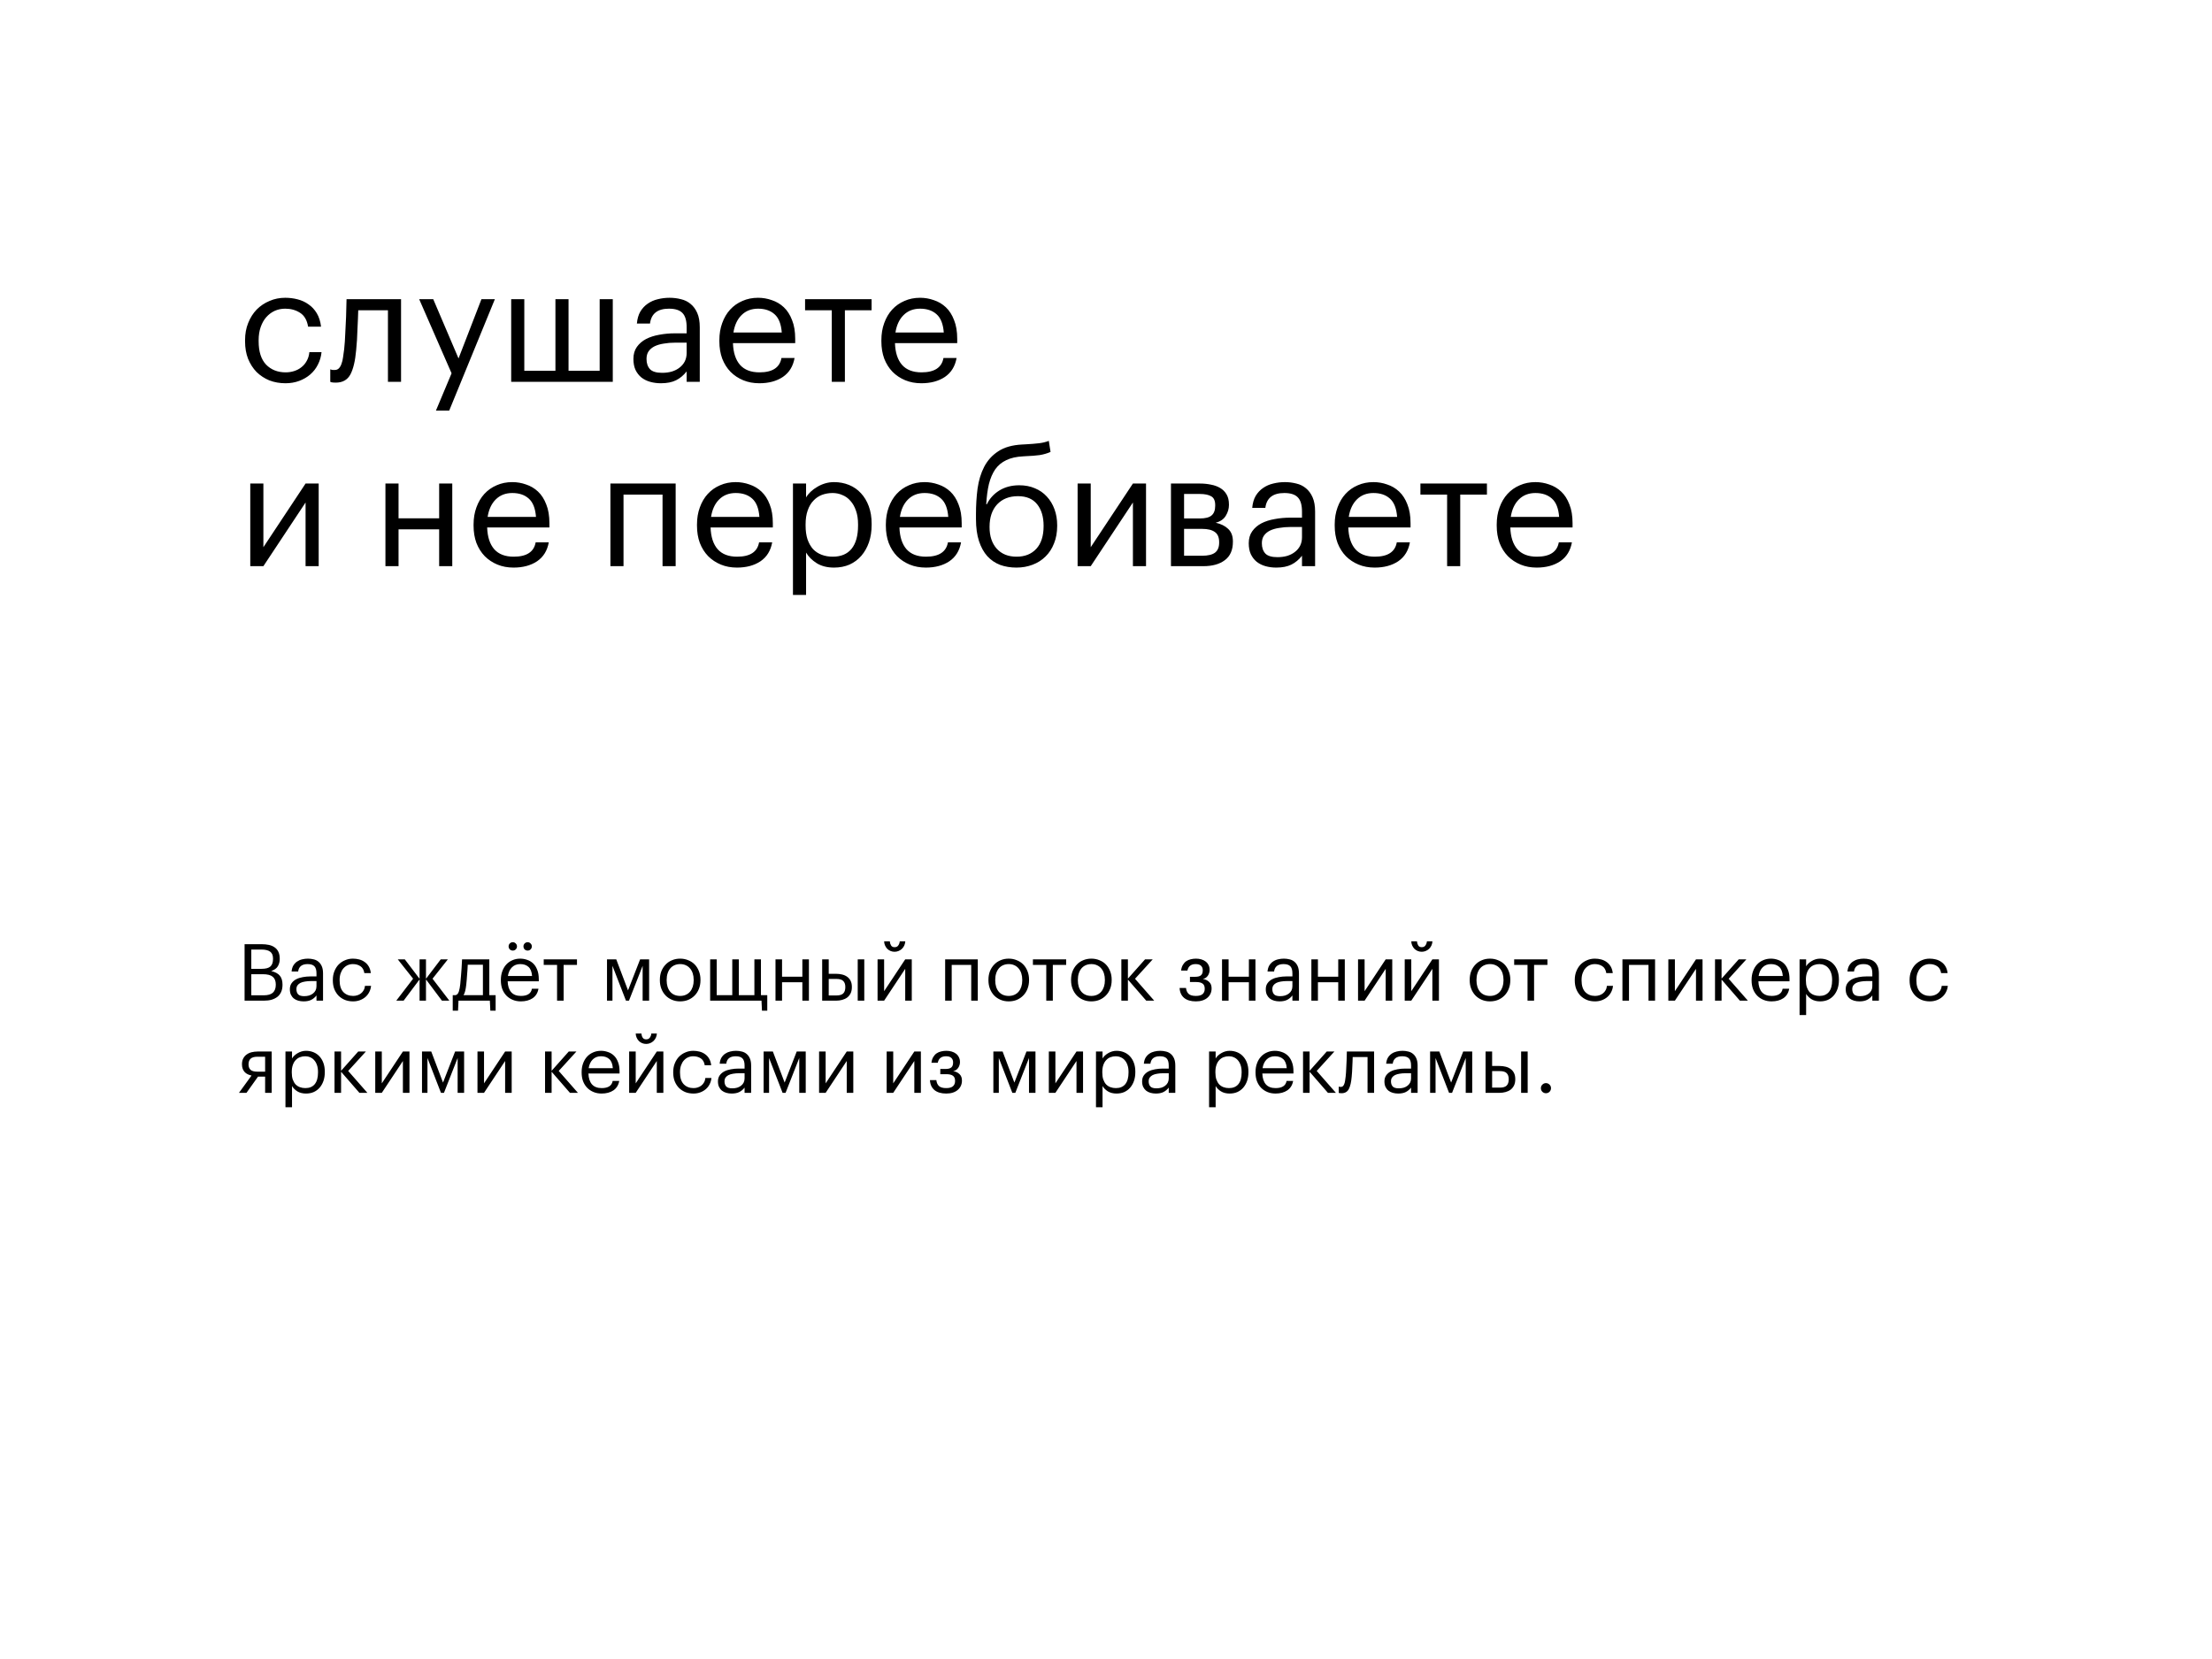 <?xml version="1.0" encoding="UTF-8"?> <svg xmlns="http://www.w3.org/2000/svg" width="336" height="252" viewBox="0 0 336 252" fill="none"> <g filter="url(#filter0_d)"> <rect x="20" y="20" width="296" height="212" rx="13" fill="white"></rect> <path d="M43.368 58.216C42.488 58.216 41.672 58.072 40.92 57.784C40.184 57.48 39.536 57.056 38.976 56.512C38.432 55.952 38 55.28 37.68 54.496C37.376 53.712 37.224 52.832 37.224 51.856V51.664C37.224 50.704 37.384 49.832 37.704 49.048C38.024 48.248 38.456 47.568 39 47.008C39.56 46.448 40.208 46.016 40.944 45.712C41.68 45.392 42.472 45.232 43.32 45.232C43.976 45.232 44.608 45.312 45.216 45.472C45.84 45.632 46.392 45.888 46.872 46.24C47.368 46.576 47.784 47.024 48.12 47.584C48.456 48.144 48.672 48.824 48.768 49.624H46.8C46.64 48.632 46.232 47.928 45.576 47.512C44.936 47.096 44.184 46.888 43.32 46.888C42.744 46.888 42.208 47 41.712 47.224C41.232 47.448 40.808 47.768 40.44 48.184C40.088 48.584 39.808 49.08 39.6 49.672C39.392 50.264 39.288 50.928 39.288 51.664V51.856C39.288 53.408 39.664 54.584 40.416 55.384C41.184 56.168 42.176 56.56 43.392 56.56C43.84 56.56 44.264 56.496 44.664 56.368C45.08 56.24 45.448 56.048 45.768 55.792C46.104 55.536 46.376 55.216 46.584 54.832C46.808 54.448 46.944 54 46.992 53.488H48.84C48.776 54.16 48.592 54.792 48.288 55.384C48 55.96 47.616 56.456 47.136 56.872C46.656 57.288 46.096 57.616 45.456 57.856C44.816 58.096 44.12 58.216 43.368 58.216ZM54.103 53.152C53.959 54.816 53.663 56.064 53.215 56.896C52.767 57.712 52.032 58.12 51.008 58.12C50.736 58.12 50.52 58.104 50.359 58.072C50.279 58.056 50.215 58.032 50.167 58V56.104C50.215 56.12 50.272 56.136 50.336 56.152C50.4 56.168 50.464 56.184 50.528 56.2C50.608 56.2 50.712 56.2 50.84 56.2C51.096 56.2 51.303 56.12 51.464 55.96C51.639 55.784 51.776 55.552 51.871 55.264C51.983 54.976 52.063 54.64 52.111 54.256C52.175 53.872 52.231 53.464 52.279 53.032C52.359 52.296 52.416 51.488 52.447 50.608C52.495 49.728 52.535 48.904 52.568 48.136C52.599 47.24 52.623 46.344 52.639 45.448H60.919V58H58.928V47.128H54.416C54.4 47.544 54.383 48.008 54.367 48.52C54.352 49.016 54.328 49.536 54.295 50.08C54.279 50.608 54.255 51.136 54.224 51.664C54.191 52.192 54.151 52.688 54.103 53.152ZM68.594 56.704L63.674 45.448H65.81L69.65 54.448L73.13 45.448H75.17L68.234 62.368H66.218L68.594 56.704ZM77.649 45.448H79.641V56.32H84.369V45.448H86.361V56.32H91.089V45.448H93.081V58H77.649V45.448ZM100.39 58.216C99.814 58.216 99.27 58.144 98.758 58C98.246 57.856 97.798 57.632 97.414 57.328C97.046 57.024 96.75 56.64 96.526 56.176C96.318 55.712 96.214 55.16 96.214 54.52C96.214 53.8 96.39 53.192 96.742 52.696C97.094 52.2 97.558 51.8 98.134 51.496C98.726 51.192 99.398 50.976 100.15 50.848C100.918 50.704 101.702 50.632 102.502 50.632H104.302V49.72C104.302 48.712 104.094 47.992 103.678 47.56C103.262 47.112 102.574 46.888 101.614 46.888C99.886 46.888 98.926 47.64 98.734 49.144H96.742C96.806 48.424 96.982 47.816 97.27 47.32C97.574 46.824 97.95 46.424 98.398 46.12C98.862 45.8 99.374 45.576 99.934 45.448C100.51 45.304 101.102 45.232 101.71 45.232C102.302 45.232 102.878 45.304 103.438 45.448C103.998 45.576 104.486 45.816 104.902 46.168C105.318 46.504 105.654 46.96 105.91 47.536C106.166 48.112 106.294 48.84 106.294 49.72V58H104.302V56.416C103.838 57.008 103.302 57.456 102.694 57.76C102.086 58.064 101.318 58.216 100.39 58.216ZM100.582 56.632C101.11 56.632 101.598 56.568 102.046 56.44C102.51 56.296 102.902 56.096 103.222 55.84C103.558 55.584 103.822 55.272 104.014 54.904C104.206 54.52 104.302 54.088 104.302 53.608V52.048H102.574C101.95 52.048 101.366 52.096 100.822 52.192C100.294 52.272 99.83 52.408 99.43 52.6C99.046 52.792 98.742 53.048 98.518 53.368C98.31 53.672 98.206 54.056 98.206 54.52C98.206 55.176 98.382 55.696 98.734 56.08C99.086 56.448 99.702 56.632 100.582 56.632ZM115.343 58.216C114.447 58.216 113.631 58.064 112.895 57.76C112.159 57.456 111.519 57.032 110.975 56.488C110.431 55.928 110.007 55.256 109.703 54.472C109.415 53.688 109.271 52.816 109.271 51.856V51.664C109.271 50.72 109.415 49.856 109.703 49.072C109.991 48.272 110.391 47.592 110.903 47.032C111.431 46.456 112.055 46.016 112.775 45.712C113.495 45.392 114.287 45.232 115.151 45.232C115.871 45.232 116.567 45.352 117.239 45.592C117.927 45.816 118.535 46.176 119.063 46.672C119.591 47.168 120.007 47.816 120.311 48.616C120.631 49.4 120.791 50.352 120.791 51.472V52.12H111.335C111.383 53.56 111.743 54.664 112.415 55.432C113.087 56.184 114.071 56.56 115.367 56.56C117.335 56.56 118.447 55.832 118.703 54.376H120.695C120.471 55.64 119.879 56.6 118.919 57.256C117.959 57.896 116.767 58.216 115.343 58.216ZM118.751 50.512C118.655 49.216 118.287 48.288 117.647 47.728C117.023 47.168 116.191 46.888 115.151 46.888C114.127 46.888 113.287 47.216 112.631 47.872C111.991 48.512 111.583 49.392 111.407 50.512H118.751ZM132.394 47.128H128.338V58H126.346V47.128H122.29V45.448H132.394V47.128ZM139.952 58.216C139.056 58.216 138.24 58.064 137.504 57.76C136.768 57.456 136.128 57.032 135.584 56.488C135.04 55.928 134.616 55.256 134.312 54.472C134.024 53.688 133.88 52.816 133.88 51.856V51.664C133.88 50.72 134.024 49.856 134.312 49.072C134.6 48.272 135 47.592 135.512 47.032C136.04 46.456 136.664 46.016 137.384 45.712C138.104 45.392 138.896 45.232 139.76 45.232C140.48 45.232 141.176 45.352 141.848 45.592C142.536 45.816 143.144 46.176 143.672 46.672C144.2 47.168 144.616 47.816 144.92 48.616C145.24 49.4 145.4 50.352 145.4 51.472V52.12H135.944C135.992 53.56 136.352 54.664 137.024 55.432C137.696 56.184 138.68 56.56 139.976 56.56C141.944 56.56 143.056 55.832 143.312 54.376H145.304C145.08 55.64 144.488 56.6 143.528 57.256C142.568 57.896 141.376 58.216 139.952 58.216ZM143.36 50.512C143.264 49.216 142.896 48.288 142.256 47.728C141.632 47.168 140.8 46.888 139.76 46.888C138.736 46.888 137.896 47.216 137.24 47.872C136.6 48.512 136.192 49.392 136.016 50.512H143.36ZM38.016 86V73.448H40.008V83.12L46.416 73.448H48.408V86H46.416V76.328L40.008 86H38.016ZM66.707 80.408H60.539V86H58.547V73.448H60.539V78.728H66.707V73.448H68.699V86H66.707V80.408ZM78.007 86.216C77.111 86.216 76.295 86.064 75.559 85.76C74.823 85.456 74.183 85.032 73.639 84.488C73.095 83.928 72.671 83.256 72.367 82.472C72.079 81.688 71.935 80.816 71.935 79.856V79.664C71.935 78.72 72.079 77.856 72.367 77.072C72.655 76.272 73.055 75.592 73.567 75.032C74.095 74.456 74.719 74.016 75.439 73.712C76.159 73.392 76.951 73.232 77.815 73.232C78.535 73.232 79.231 73.352 79.903 73.592C80.591 73.816 81.199 74.176 81.727 74.672C82.255 75.168 82.671 75.816 82.975 76.616C83.295 77.4 83.455 78.352 83.455 79.472V80.12H73.999C74.047 81.56 74.407 82.664 75.079 83.432C75.751 84.184 76.735 84.56 78.031 84.56C79.999 84.56 81.111 83.832 81.367 82.376H83.359C83.135 83.64 82.543 84.6 81.583 85.256C80.623 85.896 79.431 86.216 78.007 86.216ZM81.415 78.512C81.319 77.216 80.951 76.288 80.311 75.728C79.687 75.168 78.855 74.888 77.815 74.888C76.791 74.888 75.951 75.216 75.295 75.872C74.655 76.512 74.247 77.392 74.071 78.512H81.415ZM100.639 75.128H94.711V86H92.719V73.448H102.631V86H100.639V75.128ZM111.944 86.216C111.048 86.216 110.232 86.064 109.496 85.76C108.76 85.456 108.12 85.032 107.576 84.488C107.032 83.928 106.608 83.256 106.304 82.472C106.016 81.688 105.872 80.816 105.872 79.856V79.664C105.872 78.72 106.016 77.856 106.304 77.072C106.592 76.272 106.992 75.592 107.504 75.032C108.032 74.456 108.656 74.016 109.376 73.712C110.096 73.392 110.888 73.232 111.752 73.232C112.472 73.232 113.168 73.352 113.84 73.592C114.528 73.816 115.136 74.176 115.664 74.672C116.192 75.168 116.608 75.816 116.912 76.616C117.232 77.4 117.392 78.352 117.392 79.472V80.12H107.936C107.984 81.56 108.344 82.664 109.016 83.432C109.688 84.184 110.672 84.56 111.968 84.56C113.936 84.56 115.048 83.832 115.304 82.376H117.296C117.072 83.64 116.48 84.6 115.52 85.256C114.56 85.896 113.368 86.216 111.944 86.216ZM115.352 78.512C115.256 77.216 114.888 76.288 114.248 75.728C113.624 75.168 112.792 74.888 111.752 74.888C110.728 74.888 109.888 75.216 109.232 75.872C108.592 76.512 108.184 77.392 108.008 78.512H115.352ZM120.449 73.448H122.441V75.56C122.617 75.256 122.849 74.968 123.137 74.696C123.441 74.408 123.777 74.16 124.145 73.952C124.513 73.728 124.913 73.552 125.345 73.424C125.777 73.296 126.225 73.232 126.689 73.232C127.505 73.232 128.265 73.376 128.969 73.664C129.673 73.952 130.273 74.368 130.769 74.912C131.281 75.456 131.681 76.12 131.969 76.904C132.257 77.688 132.401 78.568 132.401 79.544V79.736C132.401 80.696 132.265 81.576 131.993 82.376C131.721 83.16 131.337 83.84 130.841 84.416C130.345 84.992 129.745 85.44 129.041 85.76C128.337 86.064 127.553 86.216 126.689 86.216C125.649 86.216 124.769 85.992 124.049 85.544C123.345 85.096 122.809 84.56 122.441 83.936V90.368H120.449V73.448ZM126.497 84.56C127.745 84.56 128.697 84.16 129.353 83.36C130.009 82.544 130.337 81.368 130.337 79.832V79.64C130.337 78.856 130.233 78.168 130.025 77.576C129.817 76.968 129.537 76.472 129.185 76.088C128.849 75.688 128.441 75.392 127.961 75.2C127.497 74.992 127.001 74.888 126.473 74.888C125.897 74.888 125.353 74.984 124.841 75.176C124.345 75.368 123.913 75.664 123.545 76.064C123.177 76.448 122.889 76.944 122.681 77.552C122.473 78.144 122.369 78.84 122.369 79.64V79.832C122.369 80.632 122.465 81.328 122.657 81.92C122.865 82.512 123.145 83.008 123.497 83.408C123.865 83.792 124.305 84.08 124.817 84.272C125.329 84.464 125.889 84.56 126.497 84.56ZM140.632 86.216C139.736 86.216 138.92 86.064 138.184 85.76C137.448 85.456 136.808 85.032 136.264 84.488C135.72 83.928 135.296 83.256 134.992 82.472C134.704 81.688 134.56 80.816 134.56 79.856V79.664C134.56 78.72 134.704 77.856 134.992 77.072C135.28 76.272 135.68 75.592 136.192 75.032C136.72 74.456 137.344 74.016 138.064 73.712C138.784 73.392 139.576 73.232 140.44 73.232C141.16 73.232 141.856 73.352 142.528 73.592C143.216 73.816 143.824 74.176 144.352 74.672C144.88 75.168 145.296 75.816 145.6 76.616C145.92 77.4 146.08 78.352 146.08 79.472V80.12H136.624C136.672 81.56 137.032 82.664 137.704 83.432C138.376 84.184 139.36 84.56 140.656 84.56C142.624 84.56 143.736 83.832 143.992 82.376H145.984C145.76 83.64 145.168 84.6 144.208 85.256C143.248 85.896 142.056 86.216 140.632 86.216ZM144.04 78.512C143.944 77.216 143.576 76.288 142.936 75.728C142.312 75.168 141.48 74.888 140.44 74.888C139.416 74.888 138.576 75.216 137.92 75.872C137.28 76.512 136.872 77.392 136.696 78.512H144.04ZM154.393 86.216C153.497 86.216 152.673 86.08 151.921 85.808C151.169 85.52 150.521 85.08 149.977 84.488C149.433 83.88 149.009 83.112 148.705 82.184C148.401 81.256 148.249 80.144 148.249 78.848V78.08C148.249 76.736 148.329 75.448 148.489 74.216C148.665 72.968 149.001 71.864 149.497 70.904C150.009 69.928 150.721 69.144 151.633 68.552C152.545 67.944 153.753 67.6 155.257 67.52L155.737 67.496C156.601 67.448 157.297 67.392 157.825 67.328C158.369 67.264 158.865 67.144 159.313 66.968L159.577 68.648C159.065 68.872 158.513 69.032 157.921 69.128C157.329 69.208 156.609 69.264 155.761 69.296L155.401 69.32C154.393 69.368 153.545 69.56 152.857 69.896C152.169 70.216 151.609 70.68 151.177 71.288C150.761 71.896 150.441 72.64 150.217 73.52C150.009 74.4 149.873 75.424 149.809 76.592H149.905C150.321 75.728 150.953 75.032 151.801 74.504C152.665 73.976 153.673 73.712 154.825 73.712C155.705 73.712 156.497 73.864 157.201 74.168C157.905 74.456 158.505 74.872 159.001 75.416C159.513 75.96 159.905 76.608 160.177 77.36C160.449 78.096 160.585 78.904 160.585 79.784V79.88C160.585 80.872 160.425 81.76 160.105 82.544C159.801 83.328 159.369 83.992 158.809 84.536C158.265 85.08 157.609 85.496 156.841 85.784C156.089 86.072 155.273 86.216 154.393 86.216ZM154.417 84.56C155.681 84.56 156.681 84.16 157.417 83.36C158.153 82.56 158.521 81.408 158.521 79.904V79.856C158.521 78.496 158.193 77.408 157.537 76.592C156.881 75.776 155.913 75.368 154.633 75.368C153.305 75.368 152.249 75.784 151.465 76.616C150.697 77.448 150.313 78.584 150.313 80.024V80.072C150.313 81.432 150.673 82.52 151.393 83.336C152.129 84.152 153.137 84.56 154.417 84.56ZM163.688 86V73.448H165.68V83.12L172.088 73.448H174.08V86H172.088V76.328L165.68 86H163.688ZM177.868 73.448H182.26C182.852 73.448 183.412 73.504 183.94 73.616C184.468 73.712 184.932 73.88 185.332 74.12C185.748 74.36 186.076 74.688 186.316 75.104C186.556 75.504 186.676 76.016 186.676 76.64V76.712C186.676 77.272 186.516 77.816 186.196 78.344C185.876 78.872 185.364 79.224 184.66 79.4C185.46 79.576 186.092 79.888 186.556 80.336C187.036 80.784 187.276 81.416 187.276 82.232V82.304C187.276 83.552 186.868 84.48 186.052 85.088C185.252 85.696 184.164 86 182.788 86H177.868V73.448ZM179.86 75.032V78.752H182.26C183.092 78.752 183.684 78.6 184.036 78.296C184.404 77.992 184.588 77.496 184.588 76.808V76.736C184.588 76.064 184.388 75.616 183.988 75.392C183.588 75.152 183.004 75.032 182.236 75.032H179.86ZM179.86 80.336V84.416H182.596C183.476 84.416 184.124 84.264 184.54 83.96C184.972 83.64 185.188 83.128 185.188 82.424V82.352C185.188 81.632 184.972 81.12 184.54 80.816C184.108 80.496 183.46 80.336 182.596 80.336H179.86ZM193.859 86.216C193.283 86.216 192.739 86.144 192.227 86C191.715 85.856 191.267 85.632 190.883 85.328C190.515 85.024 190.219 84.64 189.995 84.176C189.787 83.712 189.683 83.16 189.683 82.52C189.683 81.8 189.859 81.192 190.211 80.696C190.563 80.2 191.027 79.8 191.603 79.496C192.195 79.192 192.867 78.976 193.619 78.848C194.387 78.704 195.171 78.632 195.971 78.632H197.771V77.72C197.771 76.712 197.563 75.992 197.147 75.56C196.731 75.112 196.043 74.888 195.083 74.888C193.355 74.888 192.395 75.64 192.203 77.144H190.211C190.275 76.424 190.451 75.816 190.739 75.32C191.043 74.824 191.419 74.424 191.867 74.12C192.331 73.8 192.843 73.576 193.403 73.448C193.979 73.304 194.571 73.232 195.179 73.232C195.771 73.232 196.347 73.304 196.907 73.448C197.467 73.576 197.955 73.816 198.371 74.168C198.787 74.504 199.123 74.96 199.379 75.536C199.635 76.112 199.763 76.84 199.763 77.72V86H197.771V84.416C197.307 85.008 196.771 85.456 196.163 85.76C195.555 86.064 194.787 86.216 193.859 86.216ZM194.051 84.632C194.579 84.632 195.067 84.568 195.515 84.44C195.979 84.296 196.371 84.096 196.691 83.84C197.027 83.584 197.291 83.272 197.483 82.904C197.675 82.52 197.771 82.088 197.771 81.608V80.048H196.043C195.419 80.048 194.835 80.096 194.291 80.192C193.763 80.272 193.299 80.408 192.899 80.6C192.515 80.792 192.211 81.048 191.987 81.368C191.779 81.672 191.675 82.056 191.675 82.52C191.675 83.176 191.851 83.696 192.203 84.08C192.555 84.448 193.171 84.632 194.051 84.632ZM208.812 86.216C207.916 86.216 207.1 86.064 206.364 85.76C205.628 85.456 204.988 85.032 204.444 84.488C203.9 83.928 203.476 83.256 203.172 82.472C202.884 81.688 202.74 80.816 202.74 79.856V79.664C202.74 78.72 202.884 77.856 203.172 77.072C203.46 76.272 203.86 75.592 204.372 75.032C204.9 74.456 205.524 74.016 206.244 73.712C206.964 73.392 207.756 73.232 208.62 73.232C209.34 73.232 210.036 73.352 210.708 73.592C211.396 73.816 212.004 74.176 212.532 74.672C213.06 75.168 213.476 75.816 213.78 76.616C214.1 77.4 214.26 78.352 214.26 79.472V80.12H204.804C204.852 81.56 205.212 82.664 205.884 83.432C206.556 84.184 207.54 84.56 208.836 84.56C210.804 84.56 211.916 83.832 212.172 82.376H214.164C213.94 83.64 213.348 84.6 212.388 85.256C211.428 85.896 210.236 86.216 208.812 86.216ZM212.22 78.512C212.124 77.216 211.756 76.288 211.116 75.728C210.492 75.168 209.66 74.888 208.62 74.888C207.596 74.888 206.756 75.216 206.1 75.872C205.46 76.512 205.052 77.392 204.876 78.512H212.22ZM225.863 75.128H221.807V86H219.815V75.128H215.759V73.448H225.863V75.128ZM233.421 86.216C232.525 86.216 231.709 86.064 230.973 85.76C230.237 85.456 229.597 85.032 229.053 84.488C228.509 83.928 228.085 83.256 227.781 82.472C227.493 81.688 227.349 80.816 227.349 79.856V79.664C227.349 78.72 227.493 77.856 227.781 77.072C228.069 76.272 228.469 75.592 228.981 75.032C229.509 74.456 230.133 74.016 230.853 73.712C231.573 73.392 232.365 73.232 233.229 73.232C233.949 73.232 234.645 73.352 235.317 73.592C236.005 73.816 236.613 74.176 237.141 74.672C237.669 75.168 238.085 75.816 238.389 76.616C238.709 77.4 238.869 78.352 238.869 79.472V80.12H229.413C229.461 81.56 229.821 82.664 230.493 83.432C231.165 84.184 232.149 84.56 233.445 84.56C235.413 84.56 236.525 83.832 236.781 82.376H238.773C238.549 83.64 237.957 84.6 236.997 85.256C236.037 85.896 234.845 86.216 233.421 86.216ZM236.829 78.512C236.733 77.216 236.365 76.288 235.725 75.728C235.101 75.168 234.269 74.888 233.229 74.888C232.205 74.888 231.365 75.216 230.709 75.872C230.069 76.512 229.661 77.392 229.485 78.512H236.829Z" fill="black"></path> <path d="M37.152 143.42H39.732C40.132 143.42 40.5 143.456 40.836 143.528C41.172 143.6 41.464 143.724 41.712 143.9C41.96 144.068 42.152 144.296 42.288 144.584C42.424 144.864 42.492 145.216 42.492 145.64V145.688C42.492 146.08 42.396 146.44 42.204 146.768C42.02 147.088 41.684 147.332 41.196 147.5C41.82 147.652 42.26 147.892 42.516 148.22C42.78 148.548 42.912 148.992 42.912 149.552V149.6C42.912 150.008 42.844 150.364 42.708 150.668C42.58 150.964 42.392 151.212 42.144 151.412C41.896 151.604 41.6 151.752 41.256 151.856C40.912 151.952 40.524 152 40.092 152H37.152V143.42ZM40.068 151.184C40.692 151.184 41.152 151.052 41.448 150.788C41.744 150.516 41.892 150.116 41.892 149.588V149.54C41.892 149.012 41.736 148.62 41.424 148.364C41.12 148.108 40.62 147.98 39.924 147.98H38.172V151.184H40.068ZM39.732 147.164C40.364 147.164 40.812 147.044 41.076 146.804C41.34 146.564 41.472 146.18 41.472 145.652V145.604C41.472 145.116 41.328 144.768 41.04 144.56C40.752 144.344 40.308 144.236 39.708 144.236H38.172V147.164H39.732ZM46.117 152.108C45.829 152.108 45.557 152.072 45.301 152C45.045 151.928 44.821 151.816 44.629 151.664C44.445 151.512 44.297 151.32 44.185 151.088C44.081 150.856 44.029 150.58 44.029 150.26C44.029 149.9 44.117 149.596 44.293 149.348C44.469 149.1 44.701 148.9 44.989 148.748C45.285 148.596 45.621 148.488 45.997 148.424C46.381 148.352 46.773 148.316 47.173 148.316H48.073V147.86C48.073 147.356 47.969 146.996 47.761 146.78C47.553 146.556 47.209 146.444 46.729 146.444C45.865 146.444 45.385 146.82 45.289 147.572H44.293C44.325 147.212 44.413 146.908 44.557 146.66C44.709 146.412 44.897 146.212 45.121 146.06C45.353 145.9 45.609 145.788 45.889 145.724C46.177 145.652 46.473 145.616 46.777 145.616C47.073 145.616 47.361 145.652 47.641 145.724C47.921 145.788 48.165 145.908 48.373 146.084C48.581 146.252 48.749 146.48 48.877 146.768C49.005 147.056 49.069 147.42 49.069 147.86V152H48.073V151.208C47.841 151.504 47.573 151.728 47.269 151.88C46.965 152.032 46.581 152.108 46.117 152.108ZM46.213 151.316C46.477 151.316 46.721 151.284 46.945 151.22C47.177 151.148 47.373 151.048 47.533 150.92C47.701 150.792 47.833 150.636 47.929 150.452C48.025 150.26 48.073 150.044 48.073 149.804V149.024H47.209C46.897 149.024 46.605 149.048 46.333 149.096C46.069 149.136 45.837 149.204 45.637 149.3C45.445 149.396 45.293 149.524 45.181 149.684C45.077 149.836 45.025 150.028 45.025 150.26C45.025 150.588 45.113 150.848 45.289 151.04C45.465 151.224 45.773 151.316 46.213 151.316ZM53.629 152.108C53.189 152.108 52.781 152.036 52.405 151.892C52.037 151.74 51.713 151.528 51.433 151.256C51.161 150.976 50.945 150.64 50.785 150.248C50.633 149.856 50.557 149.416 50.557 148.928V148.832C50.557 148.352 50.637 147.916 50.797 147.524C50.957 147.124 51.173 146.784 51.445 146.504C51.725 146.224 52.049 146.008 52.417 145.856C52.785 145.696 53.181 145.616 53.605 145.616C53.933 145.616 54.249 145.656 54.553 145.736C54.865 145.816 55.141 145.944 55.381 146.12C55.629 146.288 55.837 146.512 56.005 146.792C56.173 147.072 56.281 147.412 56.329 147.812H55.345C55.265 147.316 55.061 146.964 54.733 146.756C54.413 146.548 54.037 146.444 53.605 146.444C53.317 146.444 53.049 146.5 52.801 146.612C52.561 146.724 52.349 146.884 52.165 147.092C51.989 147.292 51.849 147.54 51.745 147.836C51.641 148.132 51.589 148.464 51.589 148.832V148.928C51.589 149.704 51.777 150.292 52.153 150.692C52.537 151.084 53.033 151.28 53.641 151.28C53.865 151.28 54.077 151.248 54.277 151.184C54.485 151.12 54.669 151.024 54.829 150.896C54.997 150.768 55.133 150.608 55.237 150.416C55.349 150.224 55.417 150 55.441 149.744H56.365C56.333 150.08 56.241 150.396 56.089 150.692C55.945 150.98 55.753 151.228 55.513 151.436C55.273 151.644 54.993 151.808 54.673 151.928C54.353 152.048 54.005 152.108 53.629 152.108ZM63.733 148.772L61.309 152H60.193L62.749 148.664L60.421 145.724H61.489L63.733 148.676V145.724H64.705V148.676L66.949 145.724H68.029L65.701 148.664L68.257 152H67.129L64.705 148.772V152H63.733V148.772ZM70.822 149.576C70.782 149.944 70.73 150.256 70.666 150.512C70.602 150.768 70.518 150.984 70.414 151.16H73.354V146.54H71.05C71.042 146.748 71.03 146.98 71.014 147.236C70.998 147.484 70.978 147.744 70.954 148.016C70.938 148.288 70.918 148.56 70.894 148.832C70.87 149.096 70.846 149.344 70.822 149.576ZM69.574 153.524H68.77V151.16H69.214C69.342 151.128 69.442 151.064 69.514 150.968C69.594 150.864 69.658 150.74 69.706 150.596C69.754 150.444 69.794 150.276 69.826 150.092C69.858 149.908 69.886 149.716 69.91 149.516C69.95 149.148 69.986 148.744 70.018 148.304C70.058 147.864 70.09 147.452 70.114 147.068C70.146 146.62 70.17 146.172 70.186 145.724H74.326V151.16H75.286V153.524H74.482L74.41 152H69.646L69.574 153.524ZM79.117 152.108C78.669 152.108 78.261 152.032 77.893 151.88C77.525 151.728 77.205 151.516 76.933 151.244C76.661 150.964 76.449 150.628 76.297 150.236C76.153 149.844 76.081 149.408 76.081 148.928V148.832C76.081 148.36 76.153 147.928 76.297 147.536C76.441 147.136 76.641 146.796 76.897 146.516C77.161 146.228 77.473 146.008 77.833 145.856C78.193 145.696 78.589 145.616 79.021 145.616C79.381 145.616 79.729 145.676 80.065 145.796C80.409 145.908 80.713 146.088 80.977 146.336C81.241 146.584 81.449 146.908 81.601 147.308C81.761 147.7 81.841 148.176 81.841 148.736V149.06H77.113C77.137 149.78 77.317 150.332 77.653 150.716C77.989 151.092 78.481 151.28 79.129 151.28C80.113 151.28 80.669 150.916 80.797 150.188H81.793C81.681 150.82 81.385 151.3 80.905 151.628C80.425 151.948 79.829 152.108 79.117 152.108ZM80.821 148.256C80.773 147.608 80.589 147.144 80.269 146.864C79.957 146.584 79.541 146.444 79.021 146.444C78.509 146.444 78.089 146.608 77.761 146.936C77.441 147.256 77.237 147.696 77.149 148.256H80.821ZM77.893 144.392C77.717 144.392 77.565 144.332 77.437 144.212C77.317 144.084 77.257 143.932 77.257 143.756C77.257 143.58 77.317 143.432 77.437 143.312C77.565 143.184 77.717 143.12 77.893 143.12C78.069 143.12 78.217 143.184 78.337 143.312C78.465 143.432 78.529 143.58 78.529 143.756C78.529 143.932 78.465 144.084 78.337 144.212C78.217 144.332 78.069 144.392 77.893 144.392ZM80.149 144.392C79.973 144.392 79.821 144.332 79.693 144.212C79.573 144.084 79.513 143.932 79.513 143.756C79.513 143.58 79.573 143.432 79.693 143.312C79.821 143.184 79.973 143.12 80.149 143.12C80.325 143.12 80.473 143.184 80.593 143.312C80.721 143.432 80.785 143.58 80.785 143.756C80.785 143.932 80.721 144.084 80.593 144.212C80.473 144.332 80.325 144.392 80.149 144.392ZM87.642 146.564H85.615V152H84.618V146.564H82.591V145.724H87.642V146.564ZM93.032 146.708V152H92.204V145.724H93.608L95.396 150.44L97.232 145.724H98.6V152H97.616V146.708L95.54 152H95.084L93.032 146.708ZM103.317 151.28C103.629 151.28 103.913 151.224 104.169 151.112C104.425 151 104.641 150.84 104.817 150.632C104.993 150.424 105.129 150.176 105.225 149.888C105.321 149.592 105.369 149.268 105.369 148.916V148.832C105.369 148.472 105.321 148.144 105.225 147.848C105.129 147.552 104.989 147.3 104.805 147.092C104.629 146.884 104.413 146.724 104.157 146.612C103.909 146.5 103.629 146.444 103.317 146.444C103.005 146.444 102.721 146.5 102.465 146.612C102.209 146.724 101.993 146.884 101.817 147.092C101.641 147.3 101.505 147.552 101.409 147.848C101.313 148.136 101.265 148.46 101.265 148.82V148.916C101.265 149.636 101.445 150.212 101.805 150.644C102.173 151.068 102.677 151.28 103.317 151.28ZM103.305 152.108C102.857 152.108 102.445 152.028 102.069 151.868C101.693 151.708 101.369 151.488 101.097 151.208C100.825 150.92 100.613 150.58 100.461 150.188C100.309 149.796 100.233 149.372 100.233 148.916V148.82C100.233 148.348 100.309 147.916 100.461 147.524C100.621 147.132 100.837 146.796 101.109 146.516C101.381 146.228 101.705 146.008 102.081 145.856C102.457 145.696 102.869 145.616 103.317 145.616C103.757 145.616 104.165 145.696 104.541 145.856C104.925 146.008 105.253 146.224 105.525 146.504C105.797 146.784 106.009 147.12 106.161 147.512C106.321 147.904 106.401 148.336 106.401 148.808V148.904C106.401 149.376 106.321 149.812 106.161 150.212C106.009 150.604 105.793 150.94 105.513 151.22C105.241 151.5 104.917 151.72 104.541 151.88C104.165 152.032 103.753 152.108 103.305 152.108ZM115.743 153.524L115.671 152H107.871V145.724H108.867V151.16H111.231V145.724H112.227V151.16H114.591V145.724H115.587V151.16H116.547V153.524H115.743ZM121.877 149.204H118.793V152H117.797V145.724H118.793V148.364H121.877V145.724H122.873V152H121.877V149.204ZM130.287 145.724H131.283V152H130.287V145.724ZM124.887 145.724H125.883V147.92H126.999C127.327 147.92 127.635 147.956 127.923 148.028C128.219 148.1 128.475 148.216 128.691 148.376C128.907 148.528 129.079 148.732 129.207 148.988C129.335 149.236 129.399 149.544 129.399 149.912V149.948C129.399 150.308 129.335 150.62 129.207 150.884C129.079 151.14 128.907 151.352 128.691 151.52C128.475 151.68 128.219 151.8 127.923 151.88C127.635 151.96 127.327 152 126.999 152H124.887V145.724ZM127.059 151.208C127.531 151.208 127.871 151.108 128.079 150.908C128.295 150.7 128.403 150.38 128.403 149.948V149.912C128.403 149.528 128.303 149.232 128.103 149.024C127.903 148.808 127.555 148.7 127.059 148.7H125.883V151.208H127.059ZM135.881 144.572C135.665 144.572 135.461 144.532 135.269 144.452C135.085 144.372 134.921 144.264 134.777 144.128C134.641 143.984 134.529 143.816 134.441 143.624C134.353 143.432 134.305 143.22 134.297 142.988H135.161C135.177 143.22 135.241 143.428 135.353 143.612C135.465 143.788 135.641 143.876 135.881 143.876C136.137 143.876 136.325 143.788 136.445 143.612C136.573 143.436 136.649 143.228 136.673 142.988H137.513C137.497 143.22 137.445 143.432 137.357 143.624C137.269 143.816 137.149 143.984 136.997 144.128C136.853 144.264 136.685 144.372 136.493 144.452C136.301 144.532 136.097 144.572 135.881 144.572ZM133.301 152V145.724H134.297V150.56L137.501 145.724H138.497V152H137.501V147.164L134.297 152H133.301ZM147.527 146.564H144.563V152H143.567V145.724H148.523V152H147.527V146.564ZM153.227 151.28C153.539 151.28 153.823 151.224 154.079 151.112C154.335 151 154.551 150.84 154.727 150.632C154.903 150.424 155.039 150.176 155.135 149.888C155.231 149.592 155.279 149.268 155.279 148.916V148.832C155.279 148.472 155.231 148.144 155.135 147.848C155.039 147.552 154.899 147.3 154.715 147.092C154.539 146.884 154.323 146.724 154.067 146.612C153.819 146.5 153.539 146.444 153.227 146.444C152.915 146.444 152.631 146.5 152.375 146.612C152.119 146.724 151.903 146.884 151.727 147.092C151.551 147.3 151.415 147.552 151.319 147.848C151.223 148.136 151.175 148.46 151.175 148.82V148.916C151.175 149.636 151.355 150.212 151.715 150.644C152.083 151.068 152.587 151.28 153.227 151.28ZM153.215 152.108C152.767 152.108 152.355 152.028 151.979 151.868C151.603 151.708 151.279 151.488 151.007 151.208C150.735 150.92 150.523 150.58 150.371 150.188C150.219 149.796 150.143 149.372 150.143 148.916V148.82C150.143 148.348 150.219 147.916 150.371 147.524C150.531 147.132 150.747 146.796 151.019 146.516C151.291 146.228 151.615 146.008 151.991 145.856C152.367 145.696 152.779 145.616 153.227 145.616C153.667 145.616 154.075 145.696 154.451 145.856C154.835 146.008 155.163 146.224 155.435 146.504C155.707 146.784 155.919 147.12 156.071 147.512C156.231 147.904 156.311 148.336 156.311 148.808V148.904C156.311 149.376 156.231 149.812 156.071 150.212C155.919 150.604 155.703 150.94 155.423 151.22C155.151 151.5 154.827 151.72 154.451 151.88C154.075 152.032 153.663 152.108 153.215 152.108ZM161.951 146.564H159.923V152H158.927V146.564H156.899V145.724H161.951V146.564ZM165.778 151.28C166.09 151.28 166.374 151.224 166.63 151.112C166.886 151 167.102 150.84 167.278 150.632C167.454 150.424 167.59 150.176 167.686 149.888C167.782 149.592 167.83 149.268 167.83 148.916V148.832C167.83 148.472 167.782 148.144 167.686 147.848C167.59 147.552 167.45 147.3 167.266 147.092C167.09 146.884 166.874 146.724 166.618 146.612C166.37 146.5 166.09 146.444 165.778 146.444C165.466 146.444 165.182 146.5 164.926 146.612C164.67 146.724 164.454 146.884 164.278 147.092C164.102 147.3 163.966 147.552 163.87 147.848C163.774 148.136 163.726 148.46 163.726 148.82V148.916C163.726 149.636 163.906 150.212 164.266 150.644C164.634 151.068 165.138 151.28 165.778 151.28ZM165.766 152.108C165.318 152.108 164.906 152.028 164.53 151.868C164.154 151.708 163.83 151.488 163.558 151.208C163.286 150.92 163.074 150.58 162.922 150.188C162.77 149.796 162.694 149.372 162.694 148.916V148.82C162.694 148.348 162.77 147.916 162.922 147.524C163.082 147.132 163.298 146.796 163.57 146.516C163.842 146.228 164.166 146.008 164.542 145.856C164.918 145.696 165.33 145.616 165.778 145.616C166.218 145.616 166.626 145.696 167.002 145.856C167.386 146.008 167.714 146.224 167.986 146.504C168.258 146.784 168.47 147.12 168.622 147.512C168.782 147.904 168.862 148.336 168.862 148.808V148.904C168.862 149.376 168.782 149.812 168.622 150.212C168.47 150.604 168.254 150.94 167.974 151.22C167.702 151.5 167.378 151.72 167.002 151.88C166.626 152.032 166.214 152.108 165.766 152.108ZM171.328 148.796V152H170.332V145.724H171.328V148.652L173.932 145.724H175.096L172.408 148.676L175.324 152H174.112L171.328 148.796ZM183.74 147.356C183.74 147.5 183.716 147.644 183.668 147.788C183.628 147.932 183.564 148.068 183.476 148.196C183.396 148.316 183.292 148.424 183.164 148.52C183.036 148.608 182.884 148.668 182.708 148.7C183.1 148.764 183.42 148.916 183.668 149.156C183.916 149.388 184.04 149.708 184.04 150.116V150.152C184.04 150.44 183.984 150.704 183.872 150.944C183.768 151.176 183.612 151.38 183.404 151.556C183.204 151.732 182.956 151.868 182.66 151.964C182.364 152.06 182.028 152.108 181.652 152.108C180.892 152.108 180.296 151.932 179.864 151.58C179.44 151.22 179.212 150.716 179.18 150.068H180.152C180.192 150.444 180.32 150.74 180.536 150.956C180.76 151.172 181.132 151.28 181.652 151.28C182.116 151.28 182.456 151.188 182.672 151.004C182.888 150.812 182.996 150.548 182.996 150.212V150.176C182.996 149.816 182.888 149.56 182.672 149.408C182.456 149.248 182.132 149.168 181.7 149.168H180.752V148.376H181.532C181.948 148.376 182.244 148.3 182.42 148.148C182.604 147.996 182.696 147.748 182.696 147.404V147.368C182.696 147.096 182.612 146.876 182.444 146.708C182.276 146.532 182 146.444 181.616 146.444C181.272 146.444 180.996 146.524 180.788 146.684C180.58 146.836 180.44 147.084 180.368 147.428H179.408C179.448 147.092 179.536 146.808 179.672 146.576C179.808 146.344 179.976 146.156 180.176 146.012C180.384 145.868 180.616 145.768 180.872 145.712C181.128 145.648 181.396 145.616 181.676 145.616C181.956 145.616 182.22 145.652 182.468 145.724C182.724 145.796 182.944 145.904 183.128 146.048C183.32 146.192 183.468 146.372 183.572 146.588C183.684 146.796 183.74 147.04 183.74 147.32V147.356ZM189.705 149.204H186.621V152H185.625V145.724H186.621V148.364H189.705V145.724H190.701V152H189.705V149.204ZM194.359 152.108C194.071 152.108 193.799 152.072 193.543 152C193.287 151.928 193.063 151.816 192.871 151.664C192.687 151.512 192.539 151.32 192.427 151.088C192.323 150.856 192.271 150.58 192.271 150.26C192.271 149.9 192.359 149.596 192.535 149.348C192.711 149.1 192.943 148.9 193.231 148.748C193.527 148.596 193.863 148.488 194.239 148.424C194.623 148.352 195.015 148.316 195.415 148.316H196.315V147.86C196.315 147.356 196.211 146.996 196.003 146.78C195.795 146.556 195.451 146.444 194.971 146.444C194.107 146.444 193.627 146.82 193.531 147.572H192.535C192.567 147.212 192.655 146.908 192.799 146.66C192.951 146.412 193.139 146.212 193.363 146.06C193.595 145.9 193.851 145.788 194.131 145.724C194.419 145.652 194.715 145.616 195.019 145.616C195.315 145.616 195.603 145.652 195.883 145.724C196.163 145.788 196.407 145.908 196.615 146.084C196.823 146.252 196.991 146.48 197.119 146.768C197.247 147.056 197.311 147.42 197.311 147.86V152H196.315V151.208C196.083 151.504 195.815 151.728 195.511 151.88C195.207 152.032 194.823 152.108 194.359 152.108ZM194.455 151.316C194.719 151.316 194.963 151.284 195.187 151.22C195.419 151.148 195.615 151.048 195.775 150.92C195.943 150.792 196.075 150.636 196.171 150.452C196.267 150.26 196.315 150.044 196.315 149.804V149.024H195.451C195.139 149.024 194.847 149.048 194.575 149.096C194.311 149.136 194.079 149.204 193.879 149.3C193.687 149.396 193.535 149.524 193.423 149.684C193.319 149.836 193.267 150.028 193.267 150.26C193.267 150.588 193.355 150.848 193.531 151.04C193.707 151.224 194.015 151.316 194.455 151.316ZM203.276 149.204H200.192V152H199.196V145.724H200.192V148.364H203.276V145.724H204.272V152H203.276V149.204ZM206.285 152V145.724H207.281V150.56L210.485 145.724H211.481V152H210.485V147.164L207.281 152H206.285ZM215.955 144.572C215.739 144.572 215.535 144.532 215.343 144.452C215.159 144.372 214.995 144.264 214.851 144.128C214.715 143.984 214.603 143.816 214.515 143.624C214.427 143.432 214.379 143.22 214.371 142.988H215.235C215.251 143.22 215.315 143.428 215.427 143.612C215.539 143.788 215.715 143.876 215.955 143.876C216.211 143.876 216.399 143.788 216.519 143.612C216.647 143.436 216.723 143.228 216.747 142.988H217.587C217.571 143.22 217.519 143.432 217.431 143.624C217.343 143.816 217.223 143.984 217.071 144.128C216.927 144.264 216.759 144.372 216.567 144.452C216.375 144.532 216.171 144.572 215.955 144.572ZM213.375 152V145.724H214.371V150.56L217.575 145.724H218.571V152H217.575V147.164L214.371 152H213.375ZM226.329 151.28C226.641 151.28 226.925 151.224 227.181 151.112C227.437 151 227.653 150.84 227.829 150.632C228.005 150.424 228.141 150.176 228.237 149.888C228.333 149.592 228.381 149.268 228.381 148.916V148.832C228.381 148.472 228.333 148.144 228.237 147.848C228.141 147.552 228.001 147.3 227.817 147.092C227.641 146.884 227.425 146.724 227.169 146.612C226.921 146.5 226.641 146.444 226.329 146.444C226.017 146.444 225.733 146.5 225.477 146.612C225.221 146.724 225.005 146.884 224.829 147.092C224.653 147.3 224.517 147.552 224.421 147.848C224.325 148.136 224.277 148.46 224.277 148.82V148.916C224.277 149.636 224.457 150.212 224.817 150.644C225.185 151.068 225.689 151.28 226.329 151.28ZM226.317 152.108C225.869 152.108 225.457 152.028 225.081 151.868C224.705 151.708 224.381 151.488 224.109 151.208C223.837 150.92 223.625 150.58 223.473 150.188C223.321 149.796 223.245 149.372 223.245 148.916V148.82C223.245 148.348 223.321 147.916 223.473 147.524C223.633 147.132 223.849 146.796 224.121 146.516C224.393 146.228 224.717 146.008 225.093 145.856C225.469 145.696 225.881 145.616 226.329 145.616C226.769 145.616 227.177 145.696 227.553 145.856C227.937 146.008 228.265 146.224 228.537 146.504C228.809 146.784 229.021 147.12 229.173 147.512C229.333 147.904 229.413 148.336 229.413 148.808V148.904C229.413 149.376 229.333 149.812 229.173 150.212C229.021 150.604 228.805 150.94 228.525 151.22C228.253 151.5 227.929 151.72 227.553 151.88C227.177 152.032 226.765 152.108 226.317 152.108ZM235.053 146.564H233.025V152H232.029V146.564H230.001V145.724H235.053V146.564ZM242.278 152.108C241.838 152.108 241.43 152.036 241.054 151.892C240.686 151.74 240.362 151.528 240.082 151.256C239.81 150.976 239.594 150.64 239.434 150.248C239.282 149.856 239.206 149.416 239.206 148.928V148.832C239.206 148.352 239.286 147.916 239.446 147.524C239.606 147.124 239.822 146.784 240.094 146.504C240.374 146.224 240.698 146.008 241.066 145.856C241.434 145.696 241.83 145.616 242.254 145.616C242.582 145.616 242.898 145.656 243.202 145.736C243.514 145.816 243.79 145.944 244.03 146.12C244.278 146.288 244.486 146.512 244.654 146.792C244.822 147.072 244.93 147.412 244.978 147.812H243.994C243.914 147.316 243.71 146.964 243.382 146.756C243.062 146.548 242.686 146.444 242.254 146.444C241.966 146.444 241.698 146.5 241.45 146.612C241.21 146.724 240.998 146.884 240.814 147.092C240.638 147.292 240.498 147.54 240.394 147.836C240.29 148.132 240.238 148.464 240.238 148.832V148.928C240.238 149.704 240.426 150.292 240.802 150.692C241.186 151.084 241.682 151.28 242.29 151.28C242.514 151.28 242.726 151.248 242.926 151.184C243.134 151.12 243.318 151.024 243.478 150.896C243.646 150.768 243.782 150.608 243.886 150.416C243.998 150.224 244.066 150 244.09 149.744H245.014C244.982 150.08 244.89 150.396 244.738 150.692C244.594 150.98 244.402 151.228 244.162 151.436C243.922 151.644 243.642 151.808 243.322 151.928C243.002 152.048 242.654 152.108 242.278 152.108ZM250.406 146.564H247.442V152H246.446V145.724H251.402V152H250.406V146.564ZM253.418 152V145.724H254.414V150.56L257.618 145.724H258.614V152H257.618V147.164L254.414 152H253.418ZM261.504 148.796V152H260.508V145.724H261.504V148.652L264.108 145.724H265.272L262.584 148.676L265.5 152H264.288L261.504 148.796ZM269.101 152.108C268.653 152.108 268.245 152.032 267.877 151.88C267.509 151.728 267.189 151.516 266.917 151.244C266.645 150.964 266.433 150.628 266.281 150.236C266.137 149.844 266.065 149.408 266.065 148.928V148.832C266.065 148.36 266.137 147.928 266.281 147.536C266.425 147.136 266.625 146.796 266.881 146.516C267.145 146.228 267.457 146.008 267.817 145.856C268.177 145.696 268.573 145.616 269.005 145.616C269.365 145.616 269.713 145.676 270.049 145.796C270.393 145.908 270.697 146.088 270.961 146.336C271.225 146.584 271.433 146.908 271.585 147.308C271.745 147.7 271.825 148.176 271.825 148.736V149.06H267.097C267.121 149.78 267.301 150.332 267.637 150.716C267.973 151.092 268.465 151.28 269.113 151.28C270.097 151.28 270.653 150.916 270.781 150.188H271.777C271.665 150.82 271.369 151.3 270.889 151.628C270.409 151.948 269.813 152.108 269.101 152.108ZM270.805 148.256C270.757 147.608 270.573 147.144 270.253 146.864C269.941 146.584 269.525 146.444 269.005 146.444C268.493 146.444 268.073 146.608 267.745 146.936C267.425 147.256 267.221 147.696 267.133 148.256H270.805ZM273.353 145.724H274.349V146.78C274.437 146.628 274.553 146.484 274.697 146.348C274.849 146.204 275.017 146.08 275.201 145.976C275.385 145.864 275.585 145.776 275.801 145.712C276.017 145.648 276.241 145.616 276.473 145.616C276.881 145.616 277.261 145.688 277.613 145.832C277.965 145.976 278.265 146.184 278.513 146.456C278.769 146.728 278.969 147.06 279.113 147.452C279.257 147.844 279.329 148.284 279.329 148.772V148.868C279.329 149.348 279.261 149.788 279.125 150.188C278.989 150.58 278.797 150.92 278.549 151.208C278.301 151.496 278.001 151.72 277.649 151.88C277.297 152.032 276.905 152.108 276.473 152.108C275.953 152.108 275.513 151.996 275.153 151.772C274.801 151.548 274.533 151.28 274.349 150.968V154.184H273.353V145.724ZM276.377 151.28C277.001 151.28 277.477 151.08 277.805 150.68C278.133 150.272 278.297 149.684 278.297 148.916V148.82C278.297 148.428 278.245 148.084 278.141 147.788C278.037 147.484 277.897 147.236 277.721 147.044C277.553 146.844 277.349 146.696 277.109 146.6C276.877 146.496 276.629 146.444 276.365 146.444C276.077 146.444 275.805 146.492 275.549 146.588C275.301 146.684 275.085 146.832 274.901 147.032C274.717 147.224 274.573 147.472 274.469 147.776C274.365 148.072 274.313 148.42 274.313 148.82V148.916C274.313 149.316 274.361 149.664 274.457 149.96C274.561 150.256 274.701 150.504 274.877 150.704C275.061 150.896 275.281 151.04 275.537 151.136C275.793 151.232 276.073 151.28 276.377 151.28ZM282.449 152.108C282.161 152.108 281.889 152.072 281.633 152C281.377 151.928 281.153 151.816 280.961 151.664C280.777 151.512 280.629 151.32 280.517 151.088C280.413 150.856 280.361 150.58 280.361 150.26C280.361 149.9 280.449 149.596 280.625 149.348C280.801 149.1 281.033 148.9 281.321 148.748C281.617 148.596 281.953 148.488 282.329 148.424C282.713 148.352 283.105 148.316 283.505 148.316H284.405V147.86C284.405 147.356 284.301 146.996 284.093 146.78C283.885 146.556 283.541 146.444 283.061 146.444C282.197 146.444 281.717 146.82 281.621 147.572H280.625C280.657 147.212 280.745 146.908 280.889 146.66C281.041 146.412 281.229 146.212 281.453 146.06C281.685 145.9 281.941 145.788 282.221 145.724C282.509 145.652 282.805 145.616 283.109 145.616C283.405 145.616 283.693 145.652 283.973 145.724C284.253 145.788 284.497 145.908 284.705 146.084C284.913 146.252 285.081 146.48 285.209 146.768C285.337 147.056 285.401 147.42 285.401 147.86V152H284.405V151.208C284.173 151.504 283.905 151.728 283.601 151.88C283.297 152.032 282.913 152.108 282.449 152.108ZM282.545 151.316C282.809 151.316 283.053 151.284 283.277 151.22C283.509 151.148 283.705 151.048 283.865 150.92C284.033 150.792 284.165 150.636 284.261 150.452C284.357 150.26 284.405 150.044 284.405 149.804V149.024H283.541C283.229 149.024 282.937 149.048 282.665 149.096C282.401 149.136 282.169 149.204 281.969 149.3C281.777 149.396 281.625 149.524 281.513 149.684C281.409 149.836 281.357 150.028 281.357 150.26C281.357 150.588 281.445 150.848 281.621 151.04C281.797 151.224 282.105 151.316 282.545 151.316ZM293.137 152.108C292.697 152.108 292.289 152.036 291.913 151.892C291.545 151.74 291.221 151.528 290.941 151.256C290.669 150.976 290.453 150.64 290.293 150.248C290.141 149.856 290.065 149.416 290.065 148.928V148.832C290.065 148.352 290.145 147.916 290.305 147.524C290.465 147.124 290.681 146.784 290.953 146.504C291.233 146.224 291.557 146.008 291.925 145.856C292.293 145.696 292.689 145.616 293.113 145.616C293.441 145.616 293.757 145.656 294.061 145.736C294.373 145.816 294.649 145.944 294.889 146.12C295.137 146.288 295.345 146.512 295.513 146.792C295.681 147.072 295.789 147.412 295.837 147.812H294.853C294.773 147.316 294.569 146.964 294.241 146.756C293.921 146.548 293.545 146.444 293.113 146.444C292.825 146.444 292.557 146.5 292.309 146.612C292.069 146.724 291.857 146.884 291.673 147.092C291.497 147.292 291.357 147.54 291.253 147.836C291.149 148.132 291.097 148.464 291.097 148.832V148.928C291.097 149.704 291.285 150.292 291.661 150.692C292.045 151.084 292.541 151.28 293.149 151.28C293.373 151.28 293.585 151.248 293.785 151.184C293.993 151.12 294.177 151.024 294.337 150.896C294.505 150.768 294.641 150.608 294.745 150.416C294.857 150.224 294.925 150 294.949 149.744H295.873C295.841 150.08 295.749 150.396 295.597 150.692C295.453 150.98 295.261 151.228 295.021 151.436C294.781 151.644 294.501 151.808 294.181 151.928C293.861 152.048 293.513 152.108 293.137 152.108ZM39.096 160.516C38.624 160.516 38.28 160.616 38.064 160.816C37.856 161.008 37.752 161.288 37.752 161.656V161.692C37.752 162.036 37.852 162.304 38.052 162.496C38.252 162.688 38.6 162.784 39.096 162.784H40.272V160.516H39.096ZM37.44 166H36.3L38.208 163.372C38.016 163.332 37.832 163.272 37.656 163.192C37.48 163.112 37.324 163.004 37.188 162.868C37.06 162.732 36.956 162.568 36.876 162.376C36.796 162.184 36.756 161.956 36.756 161.692V161.656C36.756 161.312 36.82 161.02 36.948 160.78C37.076 160.532 37.248 160.332 37.464 160.18C37.68 160.02 37.932 159.904 38.22 159.832C38.516 159.76 38.828 159.724 39.156 159.724H41.268V166H40.272V163.54H39.192L37.44 166ZM43.361 159.724H44.357V160.78C44.445 160.628 44.561 160.484 44.705 160.348C44.857 160.204 45.025 160.08 45.209 159.976C45.393 159.864 45.593 159.776 45.809 159.712C46.025 159.648 46.249 159.616 46.481 159.616C46.889 159.616 47.269 159.688 47.621 159.832C47.973 159.976 48.273 160.184 48.521 160.456C48.777 160.728 48.977 161.06 49.121 161.452C49.265 161.844 49.337 162.284 49.337 162.772V162.868C49.337 163.348 49.269 163.788 49.133 164.188C48.997 164.58 48.805 164.92 48.557 165.208C48.309 165.496 48.009 165.72 47.657 165.88C47.305 166.032 46.913 166.108 46.481 166.108C45.961 166.108 45.521 165.996 45.161 165.772C44.809 165.548 44.541 165.28 44.357 164.968V168.184H43.361V159.724ZM46.385 165.28C47.009 165.28 47.485 165.08 47.813 164.68C48.141 164.272 48.305 163.684 48.305 162.916V162.82C48.305 162.428 48.253 162.084 48.149 161.788C48.045 161.484 47.905 161.236 47.729 161.044C47.561 160.844 47.357 160.696 47.117 160.6C46.885 160.496 46.637 160.444 46.373 160.444C46.085 160.444 45.813 160.492 45.557 160.588C45.309 160.684 45.093 160.832 44.909 161.032C44.725 161.224 44.581 161.472 44.477 161.776C44.373 162.072 44.321 162.42 44.321 162.82V162.916C44.321 163.316 44.369 163.664 44.465 163.96C44.569 164.256 44.709 164.504 44.885 164.704C45.069 164.896 45.289 165.04 45.545 165.136C45.801 165.232 46.081 165.28 46.385 165.28ZM51.809 162.796V166H50.813V159.724H51.809V162.652L54.413 159.724H55.577L52.889 162.676L55.805 166H54.593L51.809 162.796ZM57 166V159.724H57.996V164.56L61.2 159.724H62.196V166H61.2V161.164L57.996 166H57ZM64.93 160.708V166H64.102V159.724H65.506L67.294 164.44L69.13 159.724H70.498V166H69.514V160.708L67.438 166H66.982L64.93 160.708ZM72.528 166V159.724H73.523V164.56L76.728 159.724H77.724V166H76.728V161.164L73.523 166H72.528ZM83.789 162.796V166H82.793V159.724H83.789V162.652L86.393 159.724H87.557L84.869 162.676L87.785 166H86.573L83.789 162.796ZM91.386 166.108C90.938 166.108 90.53 166.032 90.162 165.88C89.794 165.728 89.474 165.516 89.202 165.244C88.93 164.964 88.718 164.628 88.566 164.236C88.422 163.844 88.35 163.408 88.35 162.928V162.832C88.35 162.36 88.422 161.928 88.566 161.536C88.71 161.136 88.91 160.796 89.166 160.516C89.43 160.228 89.742 160.008 90.102 159.856C90.462 159.696 90.858 159.616 91.29 159.616C91.65 159.616 91.998 159.676 92.334 159.796C92.678 159.908 92.982 160.088 93.246 160.336C93.51 160.584 93.718 160.908 93.87 161.308C94.03 161.7 94.11 162.176 94.11 162.736V163.06H89.382C89.406 163.78 89.586 164.332 89.922 164.716C90.258 165.092 90.75 165.28 91.398 165.28C92.382 165.28 92.938 164.916 93.066 164.188H94.062C93.95 164.82 93.654 165.3 93.174 165.628C92.694 165.948 92.098 166.108 91.386 166.108ZM93.09 162.256C93.042 161.608 92.858 161.144 92.538 160.864C92.226 160.584 91.81 160.444 91.29 160.444C90.778 160.444 90.358 160.608 90.03 160.936C89.71 161.256 89.506 161.696 89.418 162.256H93.09ZM98.147 158.572C97.931 158.572 97.727 158.532 97.535 158.452C97.351 158.372 97.187 158.264 97.043 158.128C96.907 157.984 96.795 157.816 96.707 157.624C96.619 157.432 96.571 157.22 96.563 156.988H97.427C97.443 157.22 97.507 157.428 97.619 157.612C97.731 157.788 97.907 157.876 98.147 157.876C98.403 157.876 98.591 157.788 98.711 157.612C98.839 157.436 98.915 157.228 98.939 156.988H99.779C99.763 157.22 99.711 157.432 99.623 157.624C99.535 157.816 99.415 157.984 99.263 158.128C99.119 158.264 98.951 158.372 98.759 158.452C98.567 158.532 98.363 158.572 98.147 158.572ZM95.567 166V159.724H96.563V164.56L99.767 159.724H100.763V166H99.767V161.164L96.563 166H95.567ZM105.332 166.108C104.892 166.108 104.484 166.036 104.108 165.892C103.74 165.74 103.416 165.528 103.136 165.256C102.864 164.976 102.648 164.64 102.488 164.248C102.336 163.856 102.26 163.416 102.26 162.928V162.832C102.26 162.352 102.34 161.916 102.5 161.524C102.66 161.124 102.876 160.784 103.148 160.504C103.428 160.224 103.752 160.008 104.12 159.856C104.488 159.696 104.884 159.616 105.308 159.616C105.636 159.616 105.952 159.656 106.256 159.736C106.568 159.816 106.844 159.944 107.084 160.12C107.332 160.288 107.54 160.512 107.708 160.792C107.876 161.072 107.984 161.412 108.032 161.812H107.048C106.968 161.316 106.764 160.964 106.436 160.756C106.116 160.548 105.74 160.444 105.308 160.444C105.02 160.444 104.752 160.5 104.504 160.612C104.264 160.724 104.052 160.884 103.868 161.092C103.692 161.292 103.552 161.54 103.448 161.836C103.344 162.132 103.292 162.464 103.292 162.832V162.928C103.292 163.704 103.48 164.292 103.856 164.692C104.24 165.084 104.736 165.28 105.344 165.28C105.568 165.28 105.78 165.248 105.98 165.184C106.188 165.12 106.372 165.024 106.532 164.896C106.7 164.768 106.836 164.608 106.94 164.416C107.052 164.224 107.12 164 107.144 163.744H108.068C108.036 164.08 107.944 164.396 107.792 164.692C107.648 164.98 107.456 165.228 107.216 165.436C106.976 165.644 106.696 165.808 106.376 165.928C106.056 166.048 105.708 166.108 105.332 166.108ZM111.144 166.108C110.856 166.108 110.584 166.072 110.328 166C110.072 165.928 109.848 165.816 109.656 165.664C109.472 165.512 109.324 165.32 109.212 165.088C109.108 164.856 109.056 164.58 109.056 164.26C109.056 163.9 109.144 163.596 109.32 163.348C109.496 163.1 109.728 162.9 110.016 162.748C110.312 162.596 110.648 162.488 111.024 162.424C111.408 162.352 111.8 162.316 112.2 162.316H113.1V161.86C113.1 161.356 112.996 160.996 112.788 160.78C112.58 160.556 112.236 160.444 111.756 160.444C110.892 160.444 110.412 160.82 110.316 161.572H109.32C109.352 161.212 109.44 160.908 109.584 160.66C109.736 160.412 109.924 160.212 110.148 160.06C110.38 159.9 110.636 159.788 110.916 159.724C111.204 159.652 111.5 159.616 111.804 159.616C112.1 159.616 112.388 159.652 112.668 159.724C112.948 159.788 113.192 159.908 113.4 160.084C113.608 160.252 113.776 160.48 113.904 160.768C114.032 161.056 114.096 161.42 114.096 161.86V166H113.1V165.208C112.868 165.504 112.6 165.728 112.296 165.88C111.992 166.032 111.608 166.108 111.144 166.108ZM111.24 165.316C111.504 165.316 111.748 165.284 111.972 165.22C112.204 165.148 112.4 165.048 112.56 164.92C112.728 164.792 112.86 164.636 112.956 164.452C113.052 164.26 113.1 164.044 113.1 163.804V163.024H112.236C111.924 163.024 111.632 163.048 111.36 163.096C111.096 163.136 110.864 163.204 110.664 163.3C110.472 163.396 110.32 163.524 110.208 163.684C110.104 163.836 110.052 164.028 110.052 164.26C110.052 164.588 110.14 164.848 110.316 165.04C110.492 165.224 110.8 165.316 111.24 165.316ZM116.821 160.708V166H115.993V159.724H117.397L119.185 164.44L121.021 159.724H122.389V166H121.405V160.708L119.329 166H118.873L116.821 160.708ZM124.418 166V159.724H125.414V164.56L128.618 159.724H129.614V166H128.618V161.164L125.414 166H124.418ZM134.684 166V159.724H135.68V164.56L138.884 159.724H139.88V166H138.884V161.164L135.68 166H134.684ZM145.818 161.356C145.818 161.5 145.794 161.644 145.746 161.788C145.706 161.932 145.642 162.068 145.554 162.196C145.474 162.316 145.37 162.424 145.242 162.52C145.114 162.608 144.962 162.668 144.786 162.7C145.178 162.764 145.498 162.916 145.746 163.156C145.994 163.388 146.118 163.708 146.118 164.116V164.152C146.118 164.44 146.062 164.704 145.95 164.944C145.846 165.176 145.69 165.38 145.482 165.556C145.282 165.732 145.034 165.868 144.738 165.964C144.442 166.06 144.106 166.108 143.73 166.108C142.97 166.108 142.374 165.932 141.942 165.58C141.518 165.22 141.29 164.716 141.258 164.068H142.23C142.27 164.444 142.398 164.74 142.614 164.956C142.838 165.172 143.21 165.28 143.73 165.28C144.194 165.28 144.534 165.188 144.75 165.004C144.966 164.812 145.074 164.548 145.074 164.212V164.176C145.074 163.816 144.966 163.56 144.75 163.408C144.534 163.248 144.21 163.168 143.778 163.168H142.83V162.376H143.61C144.026 162.376 144.322 162.3 144.498 162.148C144.682 161.996 144.774 161.748 144.774 161.404V161.368C144.774 161.096 144.69 160.876 144.522 160.708C144.354 160.532 144.078 160.444 143.694 160.444C143.35 160.444 143.074 160.524 142.866 160.684C142.658 160.836 142.518 161.084 142.446 161.428H141.486C141.526 161.092 141.614 160.808 141.75 160.576C141.886 160.344 142.054 160.156 142.254 160.012C142.462 159.868 142.694 159.768 142.95 159.712C143.206 159.648 143.474 159.616 143.754 159.616C144.034 159.616 144.298 159.652 144.546 159.724C144.802 159.796 145.022 159.904 145.206 160.048C145.398 160.192 145.546 160.372 145.65 160.588C145.762 160.796 145.818 161.04 145.818 161.32V161.356ZM151.719 160.708V166H150.891V159.724H152.295L154.083 164.44L155.919 159.724H157.287V166H156.303V160.708L154.227 166H153.771L151.719 160.708ZM159.317 166V159.724H160.313V164.56L163.517 159.724H164.513V166H163.517V161.164L160.313 166H159.317ZM166.478 159.724H167.474V160.78C167.562 160.628 167.678 160.484 167.822 160.348C167.974 160.204 168.142 160.08 168.326 159.976C168.51 159.864 168.71 159.776 168.926 159.712C169.142 159.648 169.366 159.616 169.598 159.616C170.006 159.616 170.386 159.688 170.738 159.832C171.09 159.976 171.39 160.184 171.638 160.456C171.894 160.728 172.094 161.06 172.238 161.452C172.382 161.844 172.454 162.284 172.454 162.772V162.868C172.454 163.348 172.386 163.788 172.25 164.188C172.114 164.58 171.922 164.92 171.674 165.208C171.426 165.496 171.126 165.72 170.774 165.88C170.422 166.032 170.03 166.108 169.598 166.108C169.078 166.108 168.638 165.996 168.278 165.772C167.926 165.548 167.658 165.28 167.474 164.968V168.184H166.478V159.724ZM169.502 165.28C170.126 165.28 170.602 165.08 170.93 164.68C171.258 164.272 171.422 163.684 171.422 162.916V162.82C171.422 162.428 171.37 162.084 171.266 161.788C171.162 161.484 171.022 161.236 170.846 161.044C170.678 160.844 170.474 160.696 170.234 160.6C170.002 160.496 169.754 160.444 169.49 160.444C169.202 160.444 168.93 160.492 168.674 160.588C168.426 160.684 168.21 160.832 168.026 161.032C167.842 161.224 167.698 161.472 167.594 161.776C167.49 162.072 167.438 162.42 167.438 162.82V162.916C167.438 163.316 167.486 163.664 167.582 163.96C167.686 164.256 167.826 164.504 168.002 164.704C168.186 164.896 168.406 165.04 168.662 165.136C168.918 165.232 169.198 165.28 169.502 165.28ZM175.574 166.108C175.286 166.108 175.014 166.072 174.758 166C174.502 165.928 174.278 165.816 174.086 165.664C173.902 165.512 173.754 165.32 173.642 165.088C173.538 164.856 173.486 164.58 173.486 164.26C173.486 163.9 173.574 163.596 173.75 163.348C173.926 163.1 174.158 162.9 174.446 162.748C174.742 162.596 175.078 162.488 175.454 162.424C175.838 162.352 176.23 162.316 176.63 162.316H177.53V161.86C177.53 161.356 177.426 160.996 177.218 160.78C177.01 160.556 176.666 160.444 176.186 160.444C175.322 160.444 174.842 160.82 174.746 161.572H173.75C173.782 161.212 173.87 160.908 174.014 160.66C174.166 160.412 174.354 160.212 174.578 160.06C174.81 159.9 175.066 159.788 175.346 159.724C175.634 159.652 175.93 159.616 176.234 159.616C176.53 159.616 176.818 159.652 177.098 159.724C177.378 159.788 177.622 159.908 177.83 160.084C178.038 160.252 178.206 160.48 178.334 160.768C178.462 161.056 178.526 161.42 178.526 161.86V166H177.53V165.208C177.298 165.504 177.03 165.728 176.726 165.88C176.422 166.032 176.038 166.108 175.574 166.108ZM175.67 165.316C175.934 165.316 176.178 165.284 176.402 165.22C176.634 165.148 176.83 165.048 176.99 164.92C177.158 164.792 177.29 164.636 177.386 164.452C177.482 164.26 177.53 164.044 177.53 163.804V163.024H176.666C176.354 163.024 176.062 163.048 175.79 163.096C175.526 163.136 175.294 163.204 175.094 163.3C174.902 163.396 174.75 163.524 174.638 163.684C174.534 163.836 174.482 164.028 174.482 164.26C174.482 164.588 174.57 164.848 174.746 165.04C174.922 165.224 175.23 165.316 175.67 165.316ZM183.658 159.724H184.654V160.78C184.742 160.628 184.858 160.484 185.002 160.348C185.154 160.204 185.322 160.08 185.506 159.976C185.69 159.864 185.89 159.776 186.106 159.712C186.322 159.648 186.546 159.616 186.778 159.616C187.186 159.616 187.566 159.688 187.918 159.832C188.27 159.976 188.57 160.184 188.818 160.456C189.074 160.728 189.274 161.06 189.418 161.452C189.562 161.844 189.634 162.284 189.634 162.772V162.868C189.634 163.348 189.566 163.788 189.43 164.188C189.294 164.58 189.102 164.92 188.854 165.208C188.606 165.496 188.306 165.72 187.954 165.88C187.602 166.032 187.21 166.108 186.778 166.108C186.258 166.108 185.818 165.996 185.458 165.772C185.106 165.548 184.838 165.28 184.654 164.968V168.184H183.658V159.724ZM186.682 165.28C187.306 165.28 187.782 165.08 188.11 164.68C188.438 164.272 188.602 163.684 188.602 162.916V162.82C188.602 162.428 188.55 162.084 188.446 161.788C188.342 161.484 188.202 161.236 188.026 161.044C187.858 160.844 187.654 160.696 187.414 160.6C187.182 160.496 186.934 160.444 186.67 160.444C186.382 160.444 186.11 160.492 185.854 160.588C185.606 160.684 185.39 160.832 185.206 161.032C185.022 161.224 184.878 161.472 184.774 161.776C184.67 162.072 184.618 162.42 184.618 162.82V162.916C184.618 163.316 184.666 163.664 184.762 163.96C184.866 164.256 185.006 164.504 185.182 164.704C185.366 164.896 185.586 165.04 185.842 165.136C186.098 165.232 186.378 165.28 186.682 165.28ZM193.75 166.108C193.302 166.108 192.894 166.032 192.526 165.88C192.158 165.728 191.838 165.516 191.566 165.244C191.294 164.964 191.082 164.628 190.93 164.236C190.786 163.844 190.714 163.408 190.714 162.928V162.832C190.714 162.36 190.786 161.928 190.93 161.536C191.074 161.136 191.274 160.796 191.53 160.516C191.794 160.228 192.106 160.008 192.466 159.856C192.826 159.696 193.222 159.616 193.654 159.616C194.014 159.616 194.362 159.676 194.698 159.796C195.042 159.908 195.346 160.088 195.61 160.336C195.874 160.584 196.082 160.908 196.234 161.308C196.394 161.7 196.474 162.176 196.474 162.736V163.06H191.746C191.77 163.78 191.95 164.332 192.286 164.716C192.622 165.092 193.114 165.28 193.762 165.28C194.746 165.28 195.302 164.916 195.43 164.188H196.426C196.314 164.82 196.018 165.3 195.538 165.628C195.058 165.948 194.462 166.108 193.75 166.108ZM195.454 162.256C195.406 161.608 195.222 161.144 194.902 160.864C194.59 160.584 194.174 160.444 193.654 160.444C193.142 160.444 192.722 160.608 192.394 160.936C192.074 161.256 191.87 161.696 191.782 162.256H195.454ZM198.926 162.796V166H197.93V159.724H198.926V162.652L201.53 159.724H202.694L200.006 162.676L202.922 166H201.71L198.926 162.796ZM205.317 163.576C205.245 164.408 205.097 165.032 204.873 165.448C204.649 165.856 204.281 166.06 203.769 166.06C203.633 166.06 203.525 166.052 203.445 166.036C203.405 166.028 203.373 166.016 203.349 166V165.052C203.373 165.06 203.401 165.068 203.433 165.076C203.465 165.084 203.497 165.092 203.529 165.1C203.569 165.1 203.621 165.1 203.685 165.1C203.813 165.1 203.917 165.06 203.997 164.98C204.085 164.892 204.153 164.776 204.201 164.632C204.257 164.488 204.297 164.32 204.321 164.128C204.353 163.936 204.381 163.732 204.405 163.516C204.445 163.148 204.473 162.744 204.489 162.304C204.513 161.864 204.533 161.452 204.549 161.068C204.565 160.62 204.577 160.172 204.585 159.724H208.725V166H207.729V160.564H205.473C205.465 160.772 205.457 161.004 205.449 161.26C205.441 161.508 205.429 161.768 205.413 162.04C205.405 162.304 205.393 162.568 205.377 162.832C205.361 163.096 205.341 163.344 205.317 163.576ZM212.382 166.108C212.094 166.108 211.822 166.072 211.566 166C211.31 165.928 211.086 165.816 210.894 165.664C210.71 165.512 210.562 165.32 210.45 165.088C210.346 164.856 210.294 164.58 210.294 164.26C210.294 163.9 210.382 163.596 210.558 163.348C210.734 163.1 210.966 162.9 211.254 162.748C211.55 162.596 211.886 162.488 212.262 162.424C212.646 162.352 213.038 162.316 213.438 162.316H214.338V161.86C214.338 161.356 214.234 160.996 214.026 160.78C213.818 160.556 213.474 160.444 212.994 160.444C212.13 160.444 211.65 160.82 211.554 161.572H210.558C210.59 161.212 210.678 160.908 210.822 160.66C210.974 160.412 211.162 160.212 211.386 160.06C211.618 159.9 211.874 159.788 212.154 159.724C212.442 159.652 212.738 159.616 213.042 159.616C213.338 159.616 213.626 159.652 213.906 159.724C214.186 159.788 214.43 159.908 214.638 160.084C214.846 160.252 215.014 160.48 215.142 160.768C215.27 161.056 215.334 161.42 215.334 161.86V166H214.338V165.208C214.106 165.504 213.838 165.728 213.534 165.88C213.23 166.032 212.846 166.108 212.382 166.108ZM212.478 165.316C212.742 165.316 212.986 165.284 213.21 165.22C213.442 165.148 213.638 165.048 213.798 164.92C213.966 164.792 214.098 164.636 214.194 164.452C214.29 164.26 214.338 164.044 214.338 163.804V163.024H213.474C213.162 163.024 212.87 163.048 212.598 163.096C212.334 163.136 212.102 163.204 211.902 163.3C211.71 163.396 211.558 163.524 211.446 163.684C211.342 163.836 211.29 164.028 211.29 164.26C211.29 164.588 211.378 164.848 211.554 165.04C211.73 165.224 212.038 165.316 212.478 165.316ZM218.059 160.708V166H217.231V159.724H218.635L220.423 164.44L222.259 159.724H223.627V166H222.643V160.708L220.567 166H220.111L218.059 160.708ZM231.056 159.724H232.052V166H231.056V159.724ZM225.656 159.724H226.652V161.92H227.768C228.096 161.92 228.404 161.956 228.692 162.028C228.988 162.1 229.244 162.216 229.46 162.376C229.676 162.528 229.848 162.732 229.976 162.988C230.104 163.236 230.168 163.544 230.168 163.912V163.948C230.168 164.308 230.104 164.62 229.976 164.884C229.848 165.14 229.676 165.352 229.46 165.52C229.244 165.68 228.988 165.8 228.692 165.88C228.404 165.96 228.096 166 227.768 166H225.656V159.724ZM227.828 165.208C228.3 165.208 228.64 165.108 228.848 164.908C229.064 164.7 229.172 164.38 229.172 163.948V163.912C229.172 163.528 229.072 163.232 228.872 163.024C228.672 162.808 228.324 162.7 227.828 162.7H226.652V165.208H227.828ZM234.826 166.06C234.619 166.06 234.439 165.988 234.287 165.844C234.135 165.692 234.059 165.508 234.059 165.292C234.059 165.076 234.135 164.896 234.287 164.752C234.439 164.6 234.619 164.524 234.826 164.524C235.035 164.524 235.215 164.6 235.367 164.752C235.519 164.896 235.595 165.076 235.595 165.292C235.595 165.508 235.519 165.692 235.367 165.844C235.215 165.988 235.035 166.06 234.826 166.06Z" fill="black"></path> </g> <defs> <filter id="filter0_d" x="0" y="0" width="336" height="252" filterUnits="userSpaceOnUse" color-interpolation-filters="sRGB"> <feFlood flood-opacity="0" result="BackgroundImageFix"></feFlood> <feColorMatrix in="SourceAlpha" type="matrix" values="0 0 0 0 0 0 0 0 0 0 0 0 0 0 0 0 0 0 127 0" result="hardAlpha"></feColorMatrix> <feOffset></feOffset> <feGaussianBlur stdDeviation="10"></feGaussianBlur> <feComposite in2="hardAlpha" operator="out"></feComposite> <feColorMatrix type="matrix" values="0 0 0 0 0.247 0 0 0 0 0.165 0 0 0 0 1 0 0 0 1 0"></feColorMatrix> <feBlend mode="normal" in2="BackgroundImageFix" result="effect1_dropShadow"></feBlend> <feBlend mode="normal" in="SourceGraphic" in2="effect1_dropShadow" result="shape"></feBlend> </filter> </defs> </svg> 